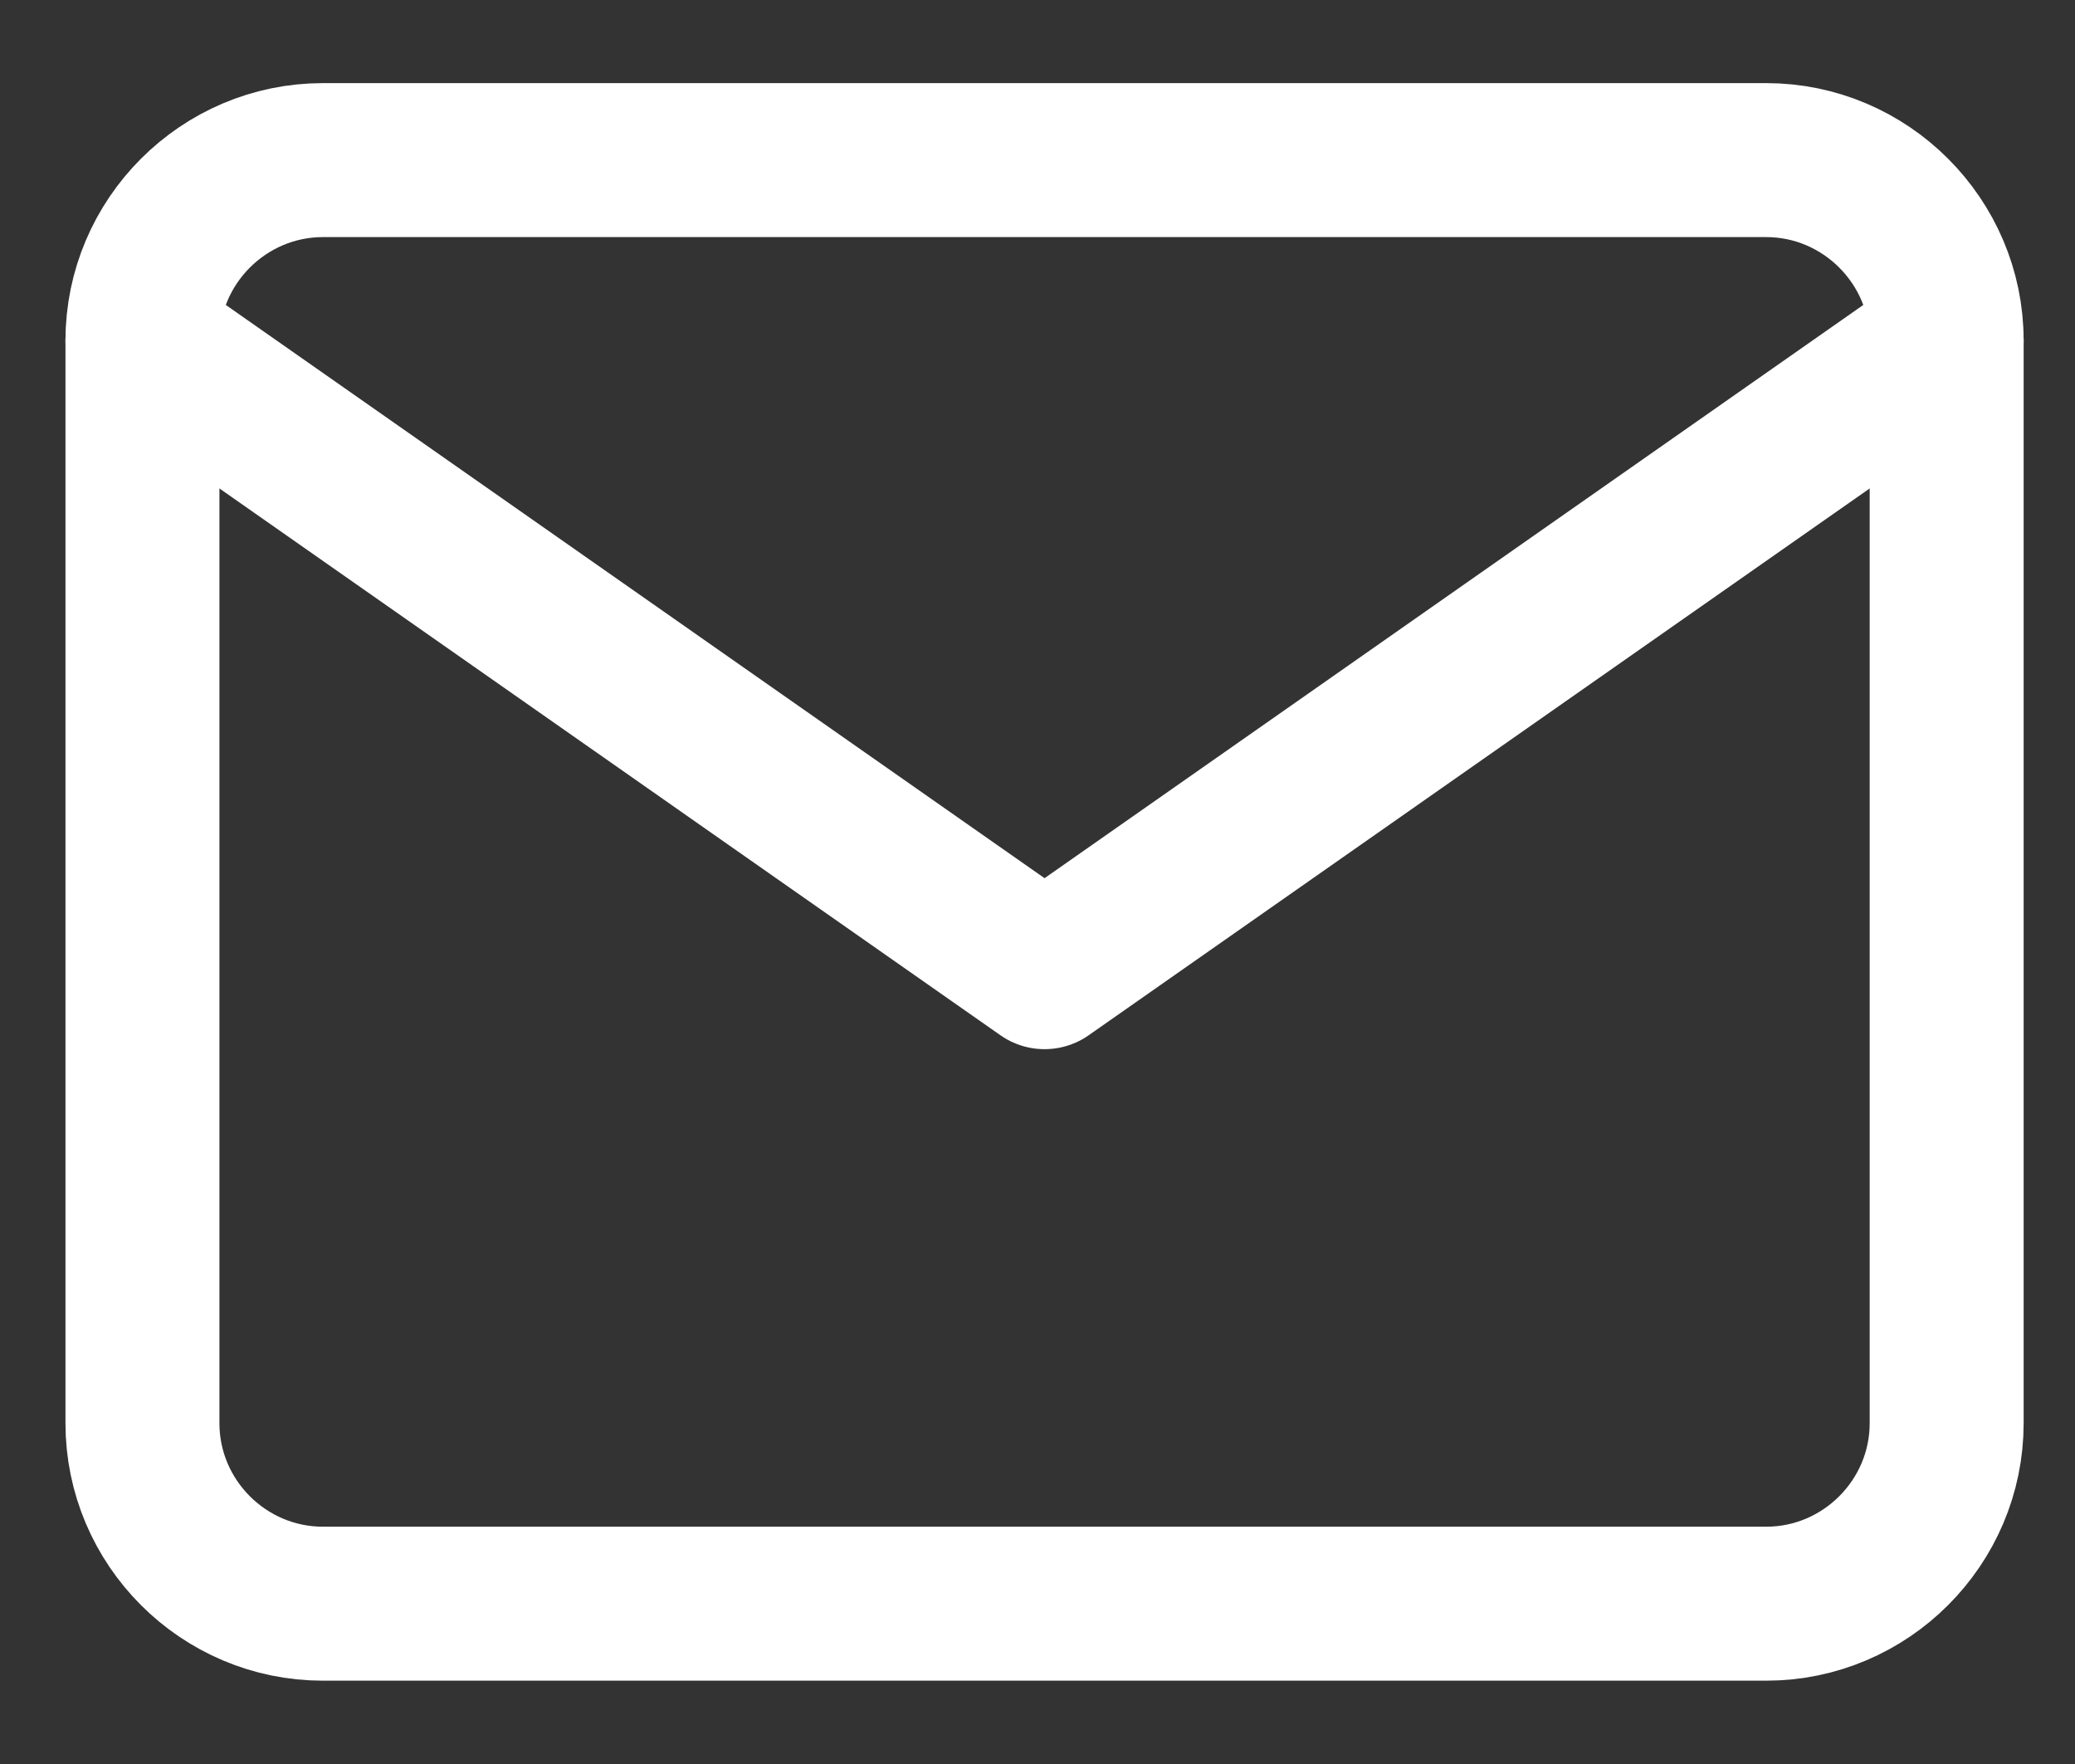 <svg width="20" height="17" viewBox="0 0 20 17" fill="none" xmlns="http://www.w3.org/2000/svg">
<rect x="0" y="0" width="20" height="17" fill="#333333" stroke="none"/>
<path d="M3.112 1.543H17.024C17.98 1.543 18.763 2.326 18.763 3.282V13.716C18.763 14.673 17.98 15.455 17.024 15.455H3.112C2.155 15.455 1.373 14.673 1.373 13.716V3.282C1.373 2.326 2.155 1.543 3.112 1.543Z" stroke="white" stroke-width="1.484" stroke-linecap="round" stroke-linejoin="round"/>
<path d="M18.763 3.282L10.068 9.369L1.373 3.282" stroke="white" stroke-width="1.484" stroke-linecap="round" stroke-linejoin="round"/>
</svg>
